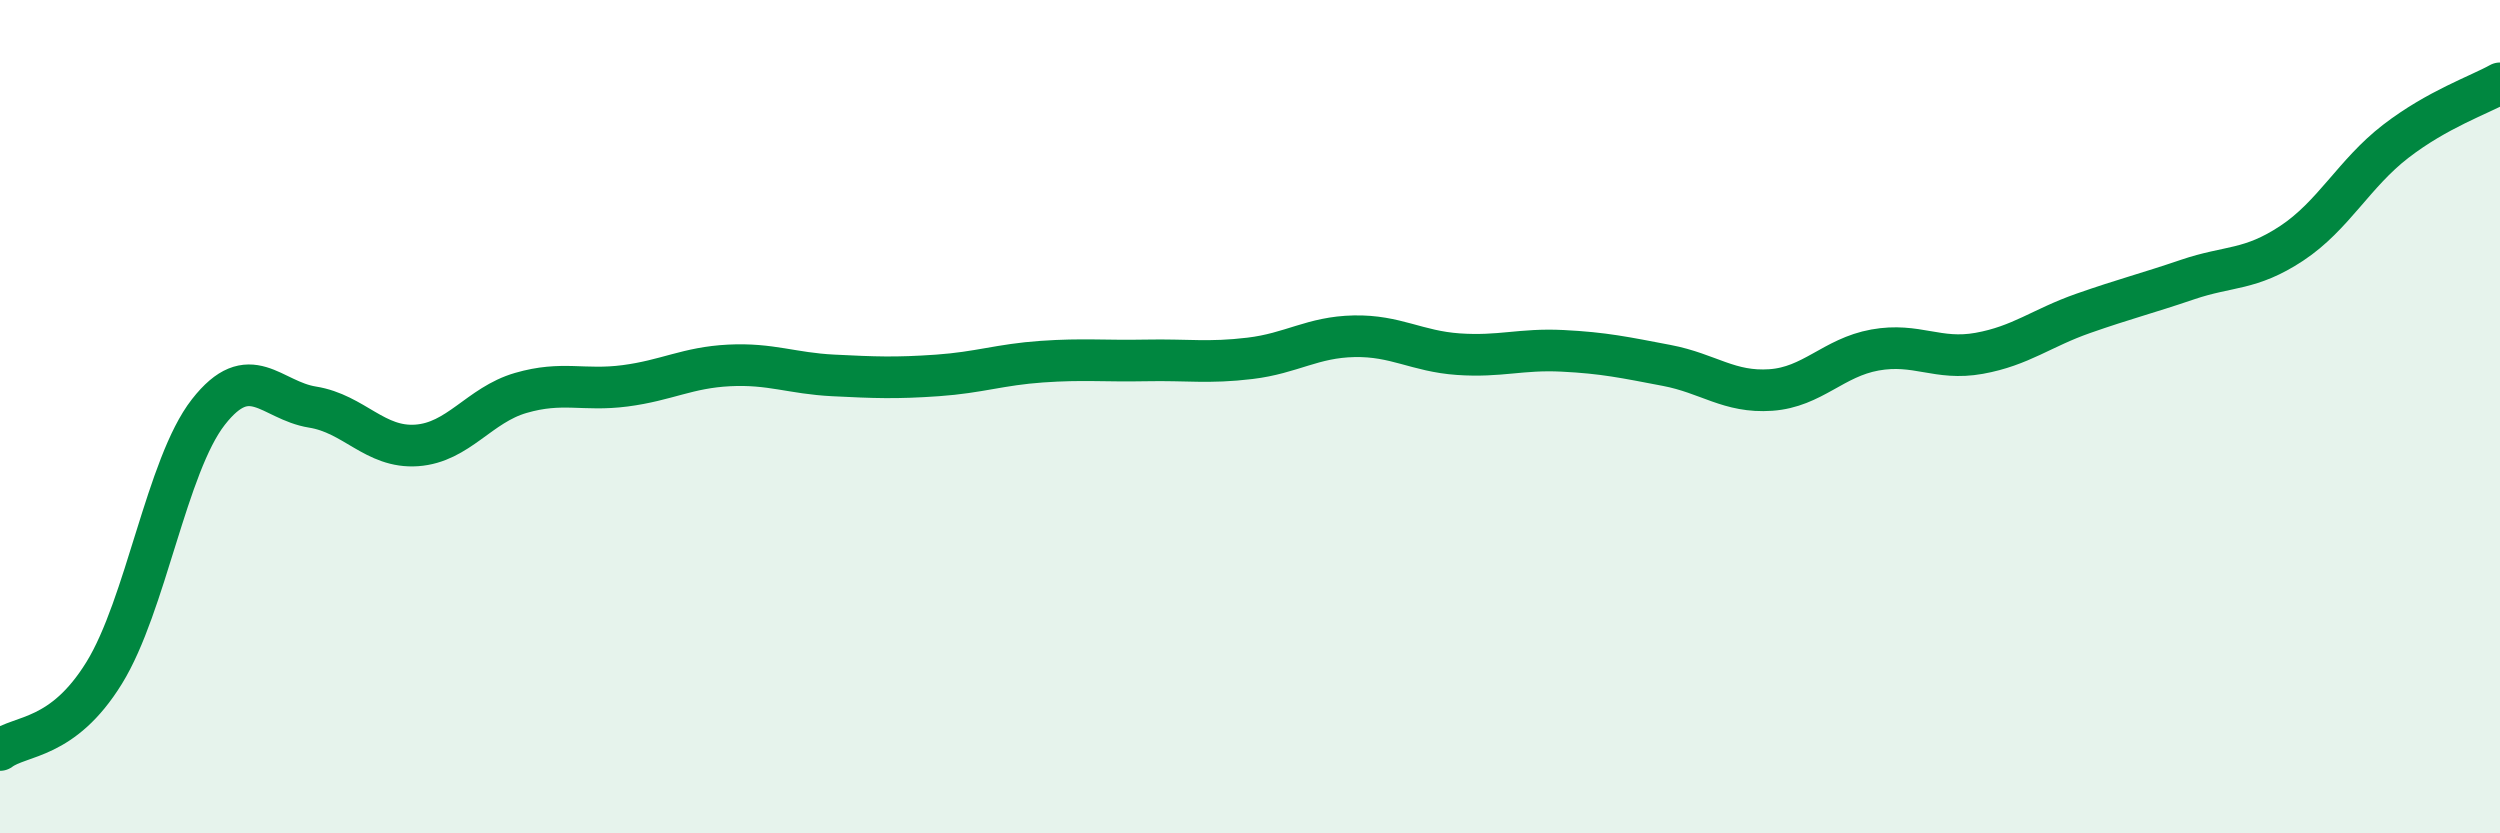 
    <svg width="60" height="20" viewBox="0 0 60 20" xmlns="http://www.w3.org/2000/svg">
      <path
        d="M 0,18 C 0.5,17.63 1.5,17.77 2.5,16.15 C 3.5,14.53 4,11.17 5,9.89 C 6,8.61 6.5,9.61 7.5,9.77 C 8.5,9.93 9,10.76 10,10.69 C 11,10.62 11.5,9.72 12.5,9.43 C 13.5,9.14 14,9.39 15,9.26 C 16,9.13 16.5,8.82 17.5,8.77 C 18.5,8.72 19,8.96 20,9.01 C 21,9.06 21.5,9.08 22.5,9.01 C 23.5,8.94 24,8.75 25,8.68 C 26,8.61 26.5,8.67 27.5,8.65 C 28.5,8.63 29,8.72 30,8.6 C 31,8.48 31.5,8.09 32.5,8.07 C 33.5,8.05 34,8.43 35,8.5 C 36,8.57 36.5,8.37 37.5,8.42 C 38.5,8.47 39,8.58 40,8.77 C 41,8.96 41.5,9.43 42.5,9.36 C 43.5,9.29 44,8.58 45,8.4 C 46,8.22 46.5,8.66 47.5,8.48 C 48.5,8.3 49,7.87 50,7.52 C 51,7.17 51.5,7.05 52.5,6.71 C 53.5,6.37 54,6.5 55,5.84 C 56,5.18 56.5,4.16 57.5,3.39 C 58.5,2.62 59.5,2.28 60,2L60 20L0 20Z"
        fill="#008740"
        opacity="0.1"
        stroke-linecap="round"
        stroke-linejoin="round"
      />
      <path
        d="M 0,18 C 0.5,17.63 1.5,17.77 2.5,16.15 C 3.5,14.53 4,11.17 5,9.89 C 6,8.61 6.5,9.61 7.5,9.77 C 8.5,9.93 9,10.76 10,10.69 C 11,10.62 11.5,9.72 12.5,9.43 C 13.5,9.14 14,9.39 15,9.26 C 16,9.13 16.5,8.82 17.5,8.77 C 18.5,8.72 19,8.96 20,9.01 C 21,9.06 21.5,9.08 22.5,9.01 C 23.5,8.94 24,8.75 25,8.68 C 26,8.61 26.5,8.67 27.5,8.65 C 28.5,8.63 29,8.72 30,8.6 C 31,8.48 31.5,8.09 32.5,8.07 C 33.5,8.05 34,8.43 35,8.5 C 36,8.57 36.5,8.37 37.5,8.42 C 38.5,8.47 39,8.58 40,8.77 C 41,8.96 41.5,9.43 42.5,9.36 C 43.5,9.29 44,8.58 45,8.4 C 46,8.22 46.5,8.66 47.5,8.48 C 48.5,8.3 49,7.87 50,7.52 C 51,7.17 51.5,7.05 52.5,6.71 C 53.5,6.37 54,6.5 55,5.84 C 56,5.18 56.5,4.16 57.5,3.39 C 58.5,2.62 59.5,2.28 60,2"
        stroke="#008740"
        stroke-width="1"
        fill="none"
        stroke-linecap="round"
        stroke-linejoin="round"
      />
    </svg>
  
